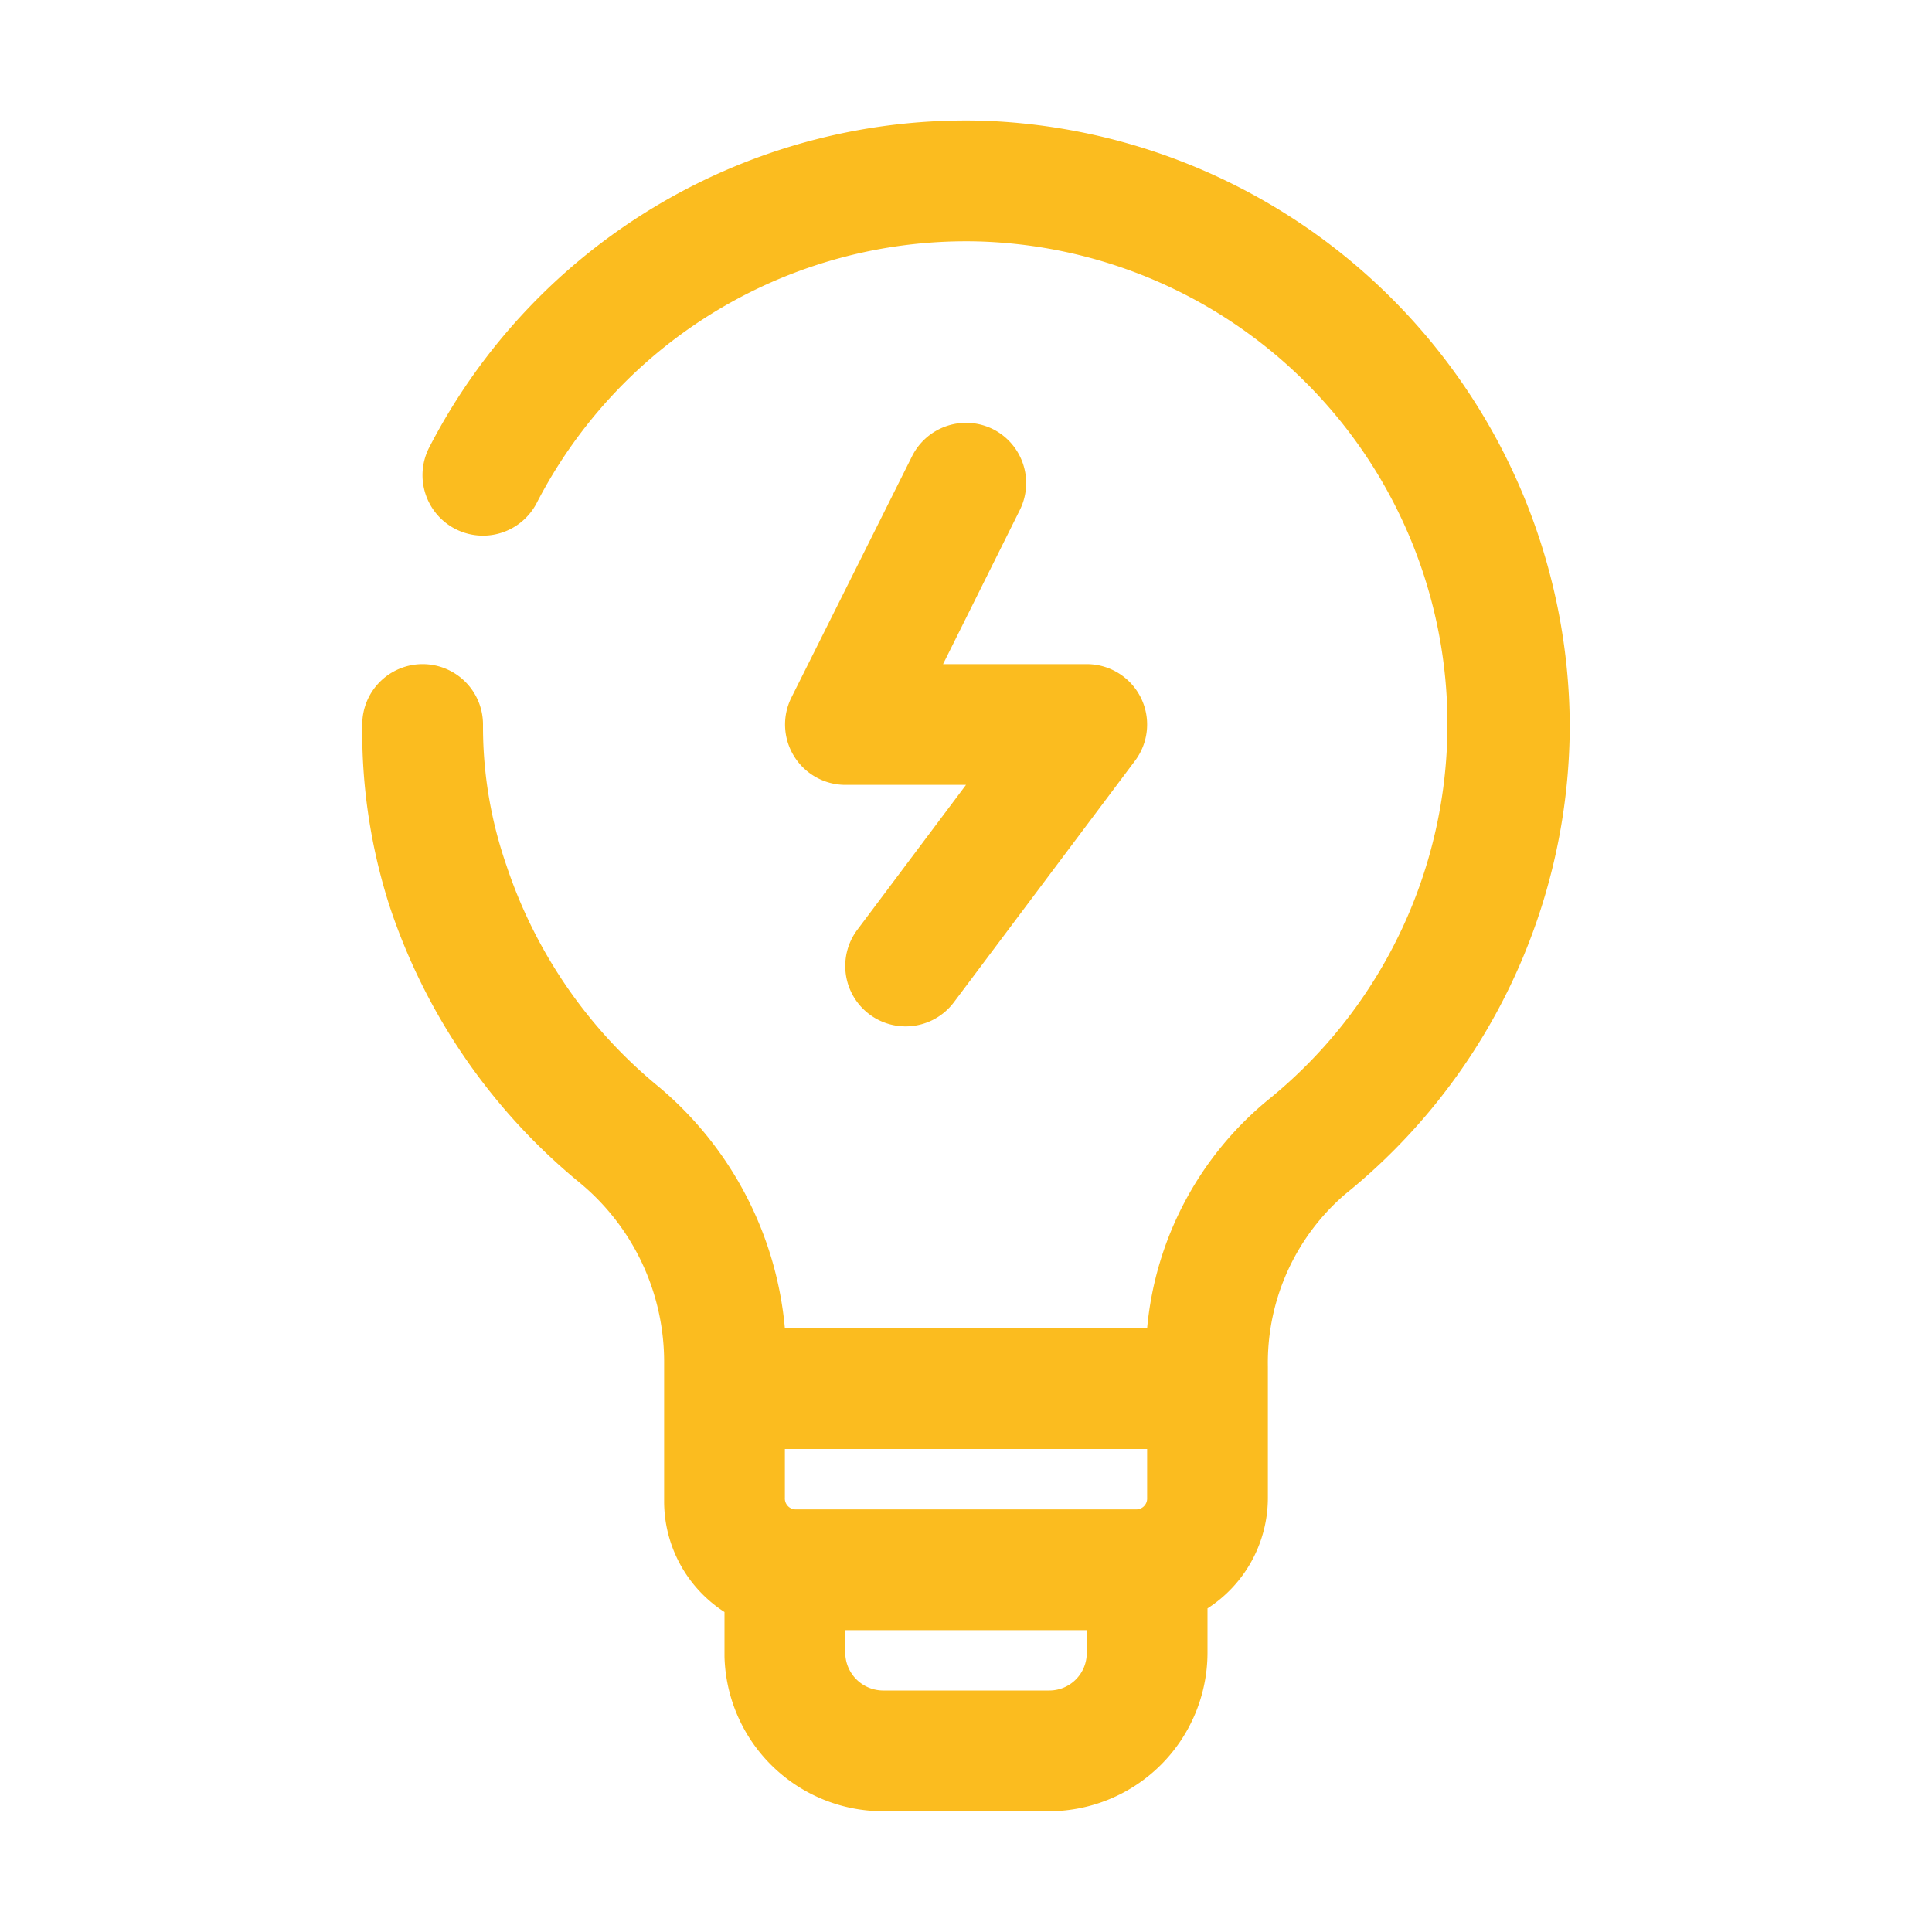 <?xml version="1.0" encoding="UTF-8"?>
<svg xmlns="http://www.w3.org/2000/svg" viewBox="0 0 32 32">
  <defs>
    <style>.st1{fill:#FBBC1F;} .st2{fill:#FBBC1F;}
</style>
  </defs>
  <g id="bulb">
    <path class="st1" d="M16.3,2A10,10,0,0,0,7.11,7.41a1,1,0,1,0,1.78.92A8,8,0,0,1,16.24,4,8,8,0,0,1,21,18.22,5.55,5.55,0,0,0,19,22H13a5.91,5.91,0,0,0-2.09-4,8,8,0,0,1-2.52-3.66A7,7,0,0,1,8,12.05V12a1,1,0,0,0-1-1H7a1,1,0,0,0-1,1A9.45,9.45,0,0,0,6.45,15a10,10,0,0,0,3.14,4.58,3.85,3.85,0,0,1,1.41,3v2.29a2.18,2.18,0,0,0,1,1.83v.74A2.63,2.63,0,0,0,14.63,30h2.75A2.63,2.63,0,0,0,20,27.38v-.74a2.18,2.18,0,0,0,1-1.83V22.63a3.68,3.68,0,0,1,1.28-2.85A10,10,0,0,0,26,12,10.07,10.07,0,0,0,16.3,2ZM19,24v.81a.18.18,0,0,1-.19.19H13.19a.18.18,0,0,1-.19-.19V24Zm-1,3.38a.62.62,0,0,1-.62.62H14.63a.63.63,0,0,1-.63-.62V27h4Z"></path>
    <path class="st2" d="M16.45,7.11a1,1,0,0,0-1.34.44l-2,4A1,1,0,0,0,14,13h2l-1.8,2.4a1,1,0,0,0,.2,1.4,1,1,0,0,0,.6.2,1,1,0,0,0,.8-.4l3-4A1,1,0,0,0,18,11H15.62l1.27-2.55A1,1,0,0,0,16.45,7.11Z"></path>
  </g>
</svg>
